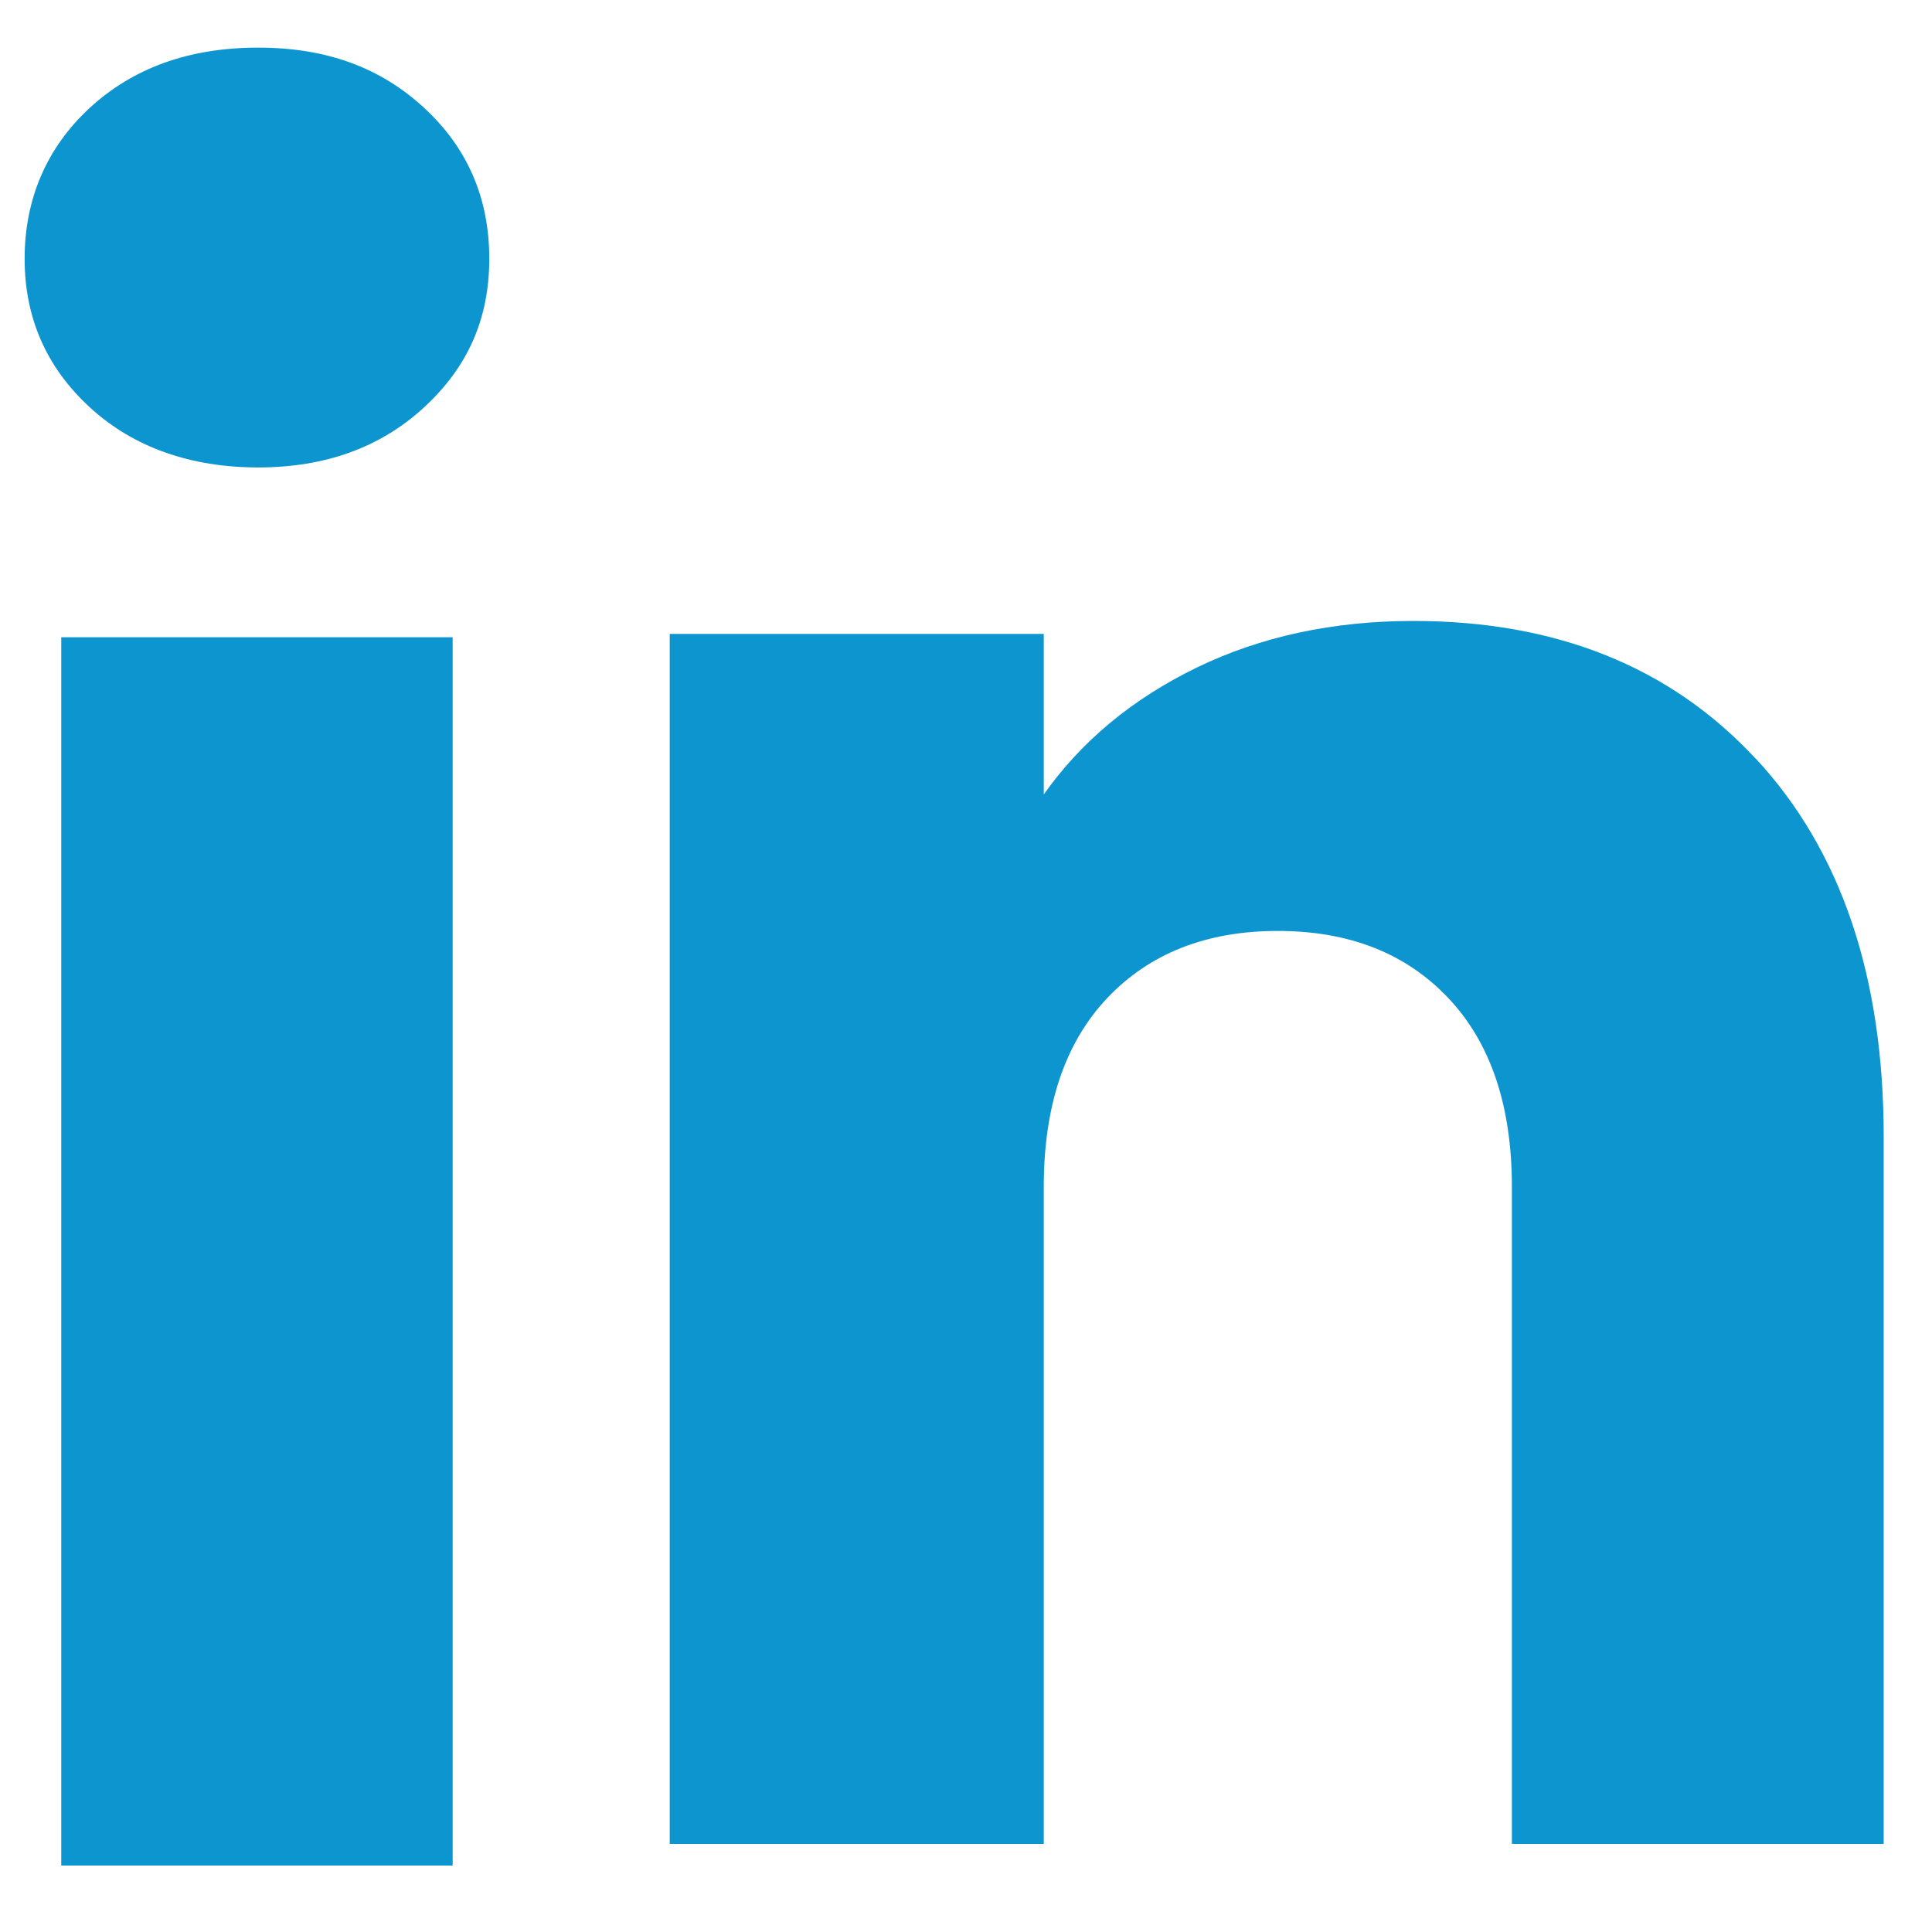 <svg width="20" height="20" viewBox="0 0 20 20" fill="none" xmlns="http://www.w3.org/2000/svg">
<g id="Group">
<g id="Group_2">
<path id="Vector" d="M0.93 4.217C0.479 3.802 0.255 3.289 0.255 2.678C0.255 2.067 0.479 1.531 0.93 1.116C1.381 0.701 1.961 0.493 2.672 0.493C3.383 0.493 3.94 0.701 4.39 1.116C4.84 1.531 5.065 2.052 5.065 2.678C5.065 3.304 4.84 3.802 4.39 4.217C3.939 4.632 3.367 4.839 2.672 4.839C1.977 4.839 1.381 4.632 0.93 4.217ZM4.686 6.597V19.312H0.634V6.597H4.686Z" fill="#0D95D0"/>
<path id="Vector_2" d="M18.175 7.852C19.058 8.803 19.5 10.108 19.5 11.77V19.088H15.651V12.286C15.651 11.449 15.432 10.797 14.994 10.333C14.556 9.869 13.967 9.637 13.228 9.637C12.488 9.637 11.899 9.87 11.461 10.333C11.023 10.797 10.805 11.449 10.805 12.286V19.088H6.933V6.562H10.805V8.224C11.197 7.67 11.725 7.233 12.39 6.91C13.053 6.589 13.801 6.428 14.631 6.428C16.11 6.428 17.292 6.903 18.174 7.853L18.175 7.852Z" fill="#0D95D0"/>
</g>
</g>
</svg>
